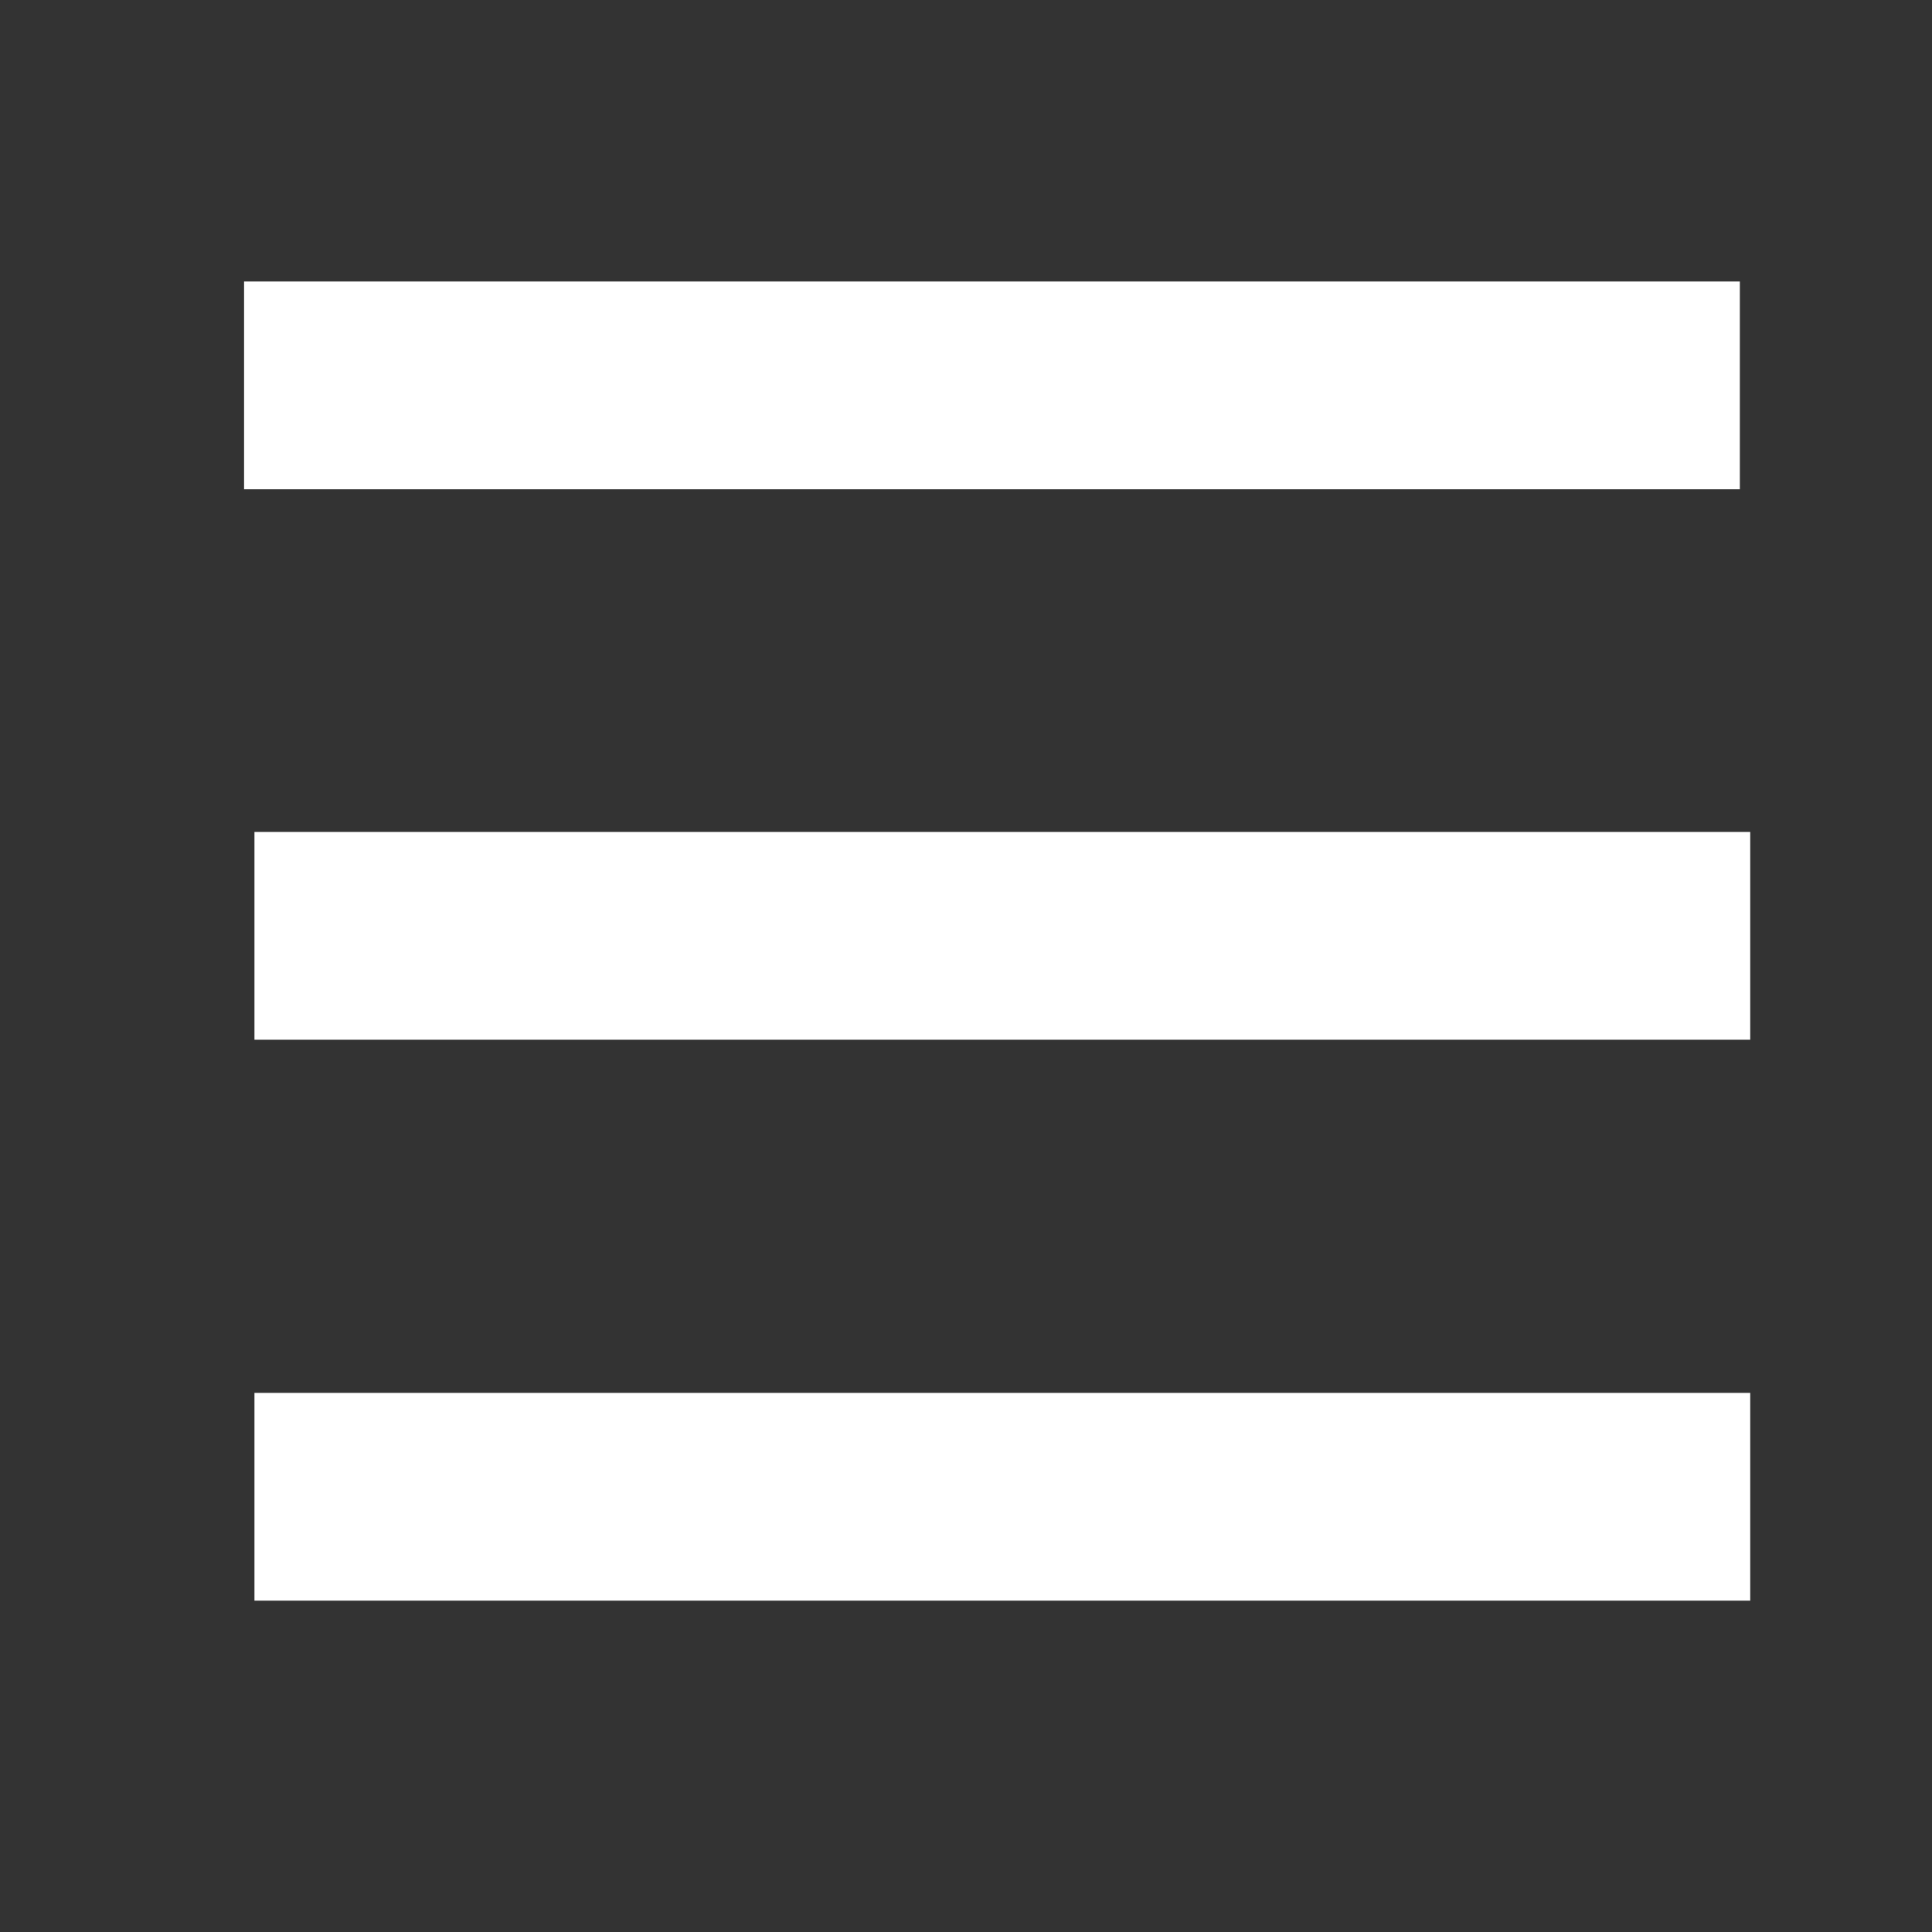 <?xml version="1.0" encoding="utf-8"?>
<svg xmlns="http://www.w3.org/2000/svg" xmlns:xlink="http://www.w3.org/1999/xlink" x="0px"
	 y="0px" width="24px" height="24px" viewBox="0 0 24 24">
<rect x="0" y="0" width="24" height="24" fill="#333333" stroke="none"/>
<rect x="3.032" y="3.497" fill="#FFFFFF" width="18.581" height="2.581"/>
<rect x="3.161" y="10.335" fill="#FFFFFF" width="18.581" height="2.581"/>
<rect x="3.161" y="17.303" fill="#FFFFFF" width="18.581" height="2.581"/>
</svg>
